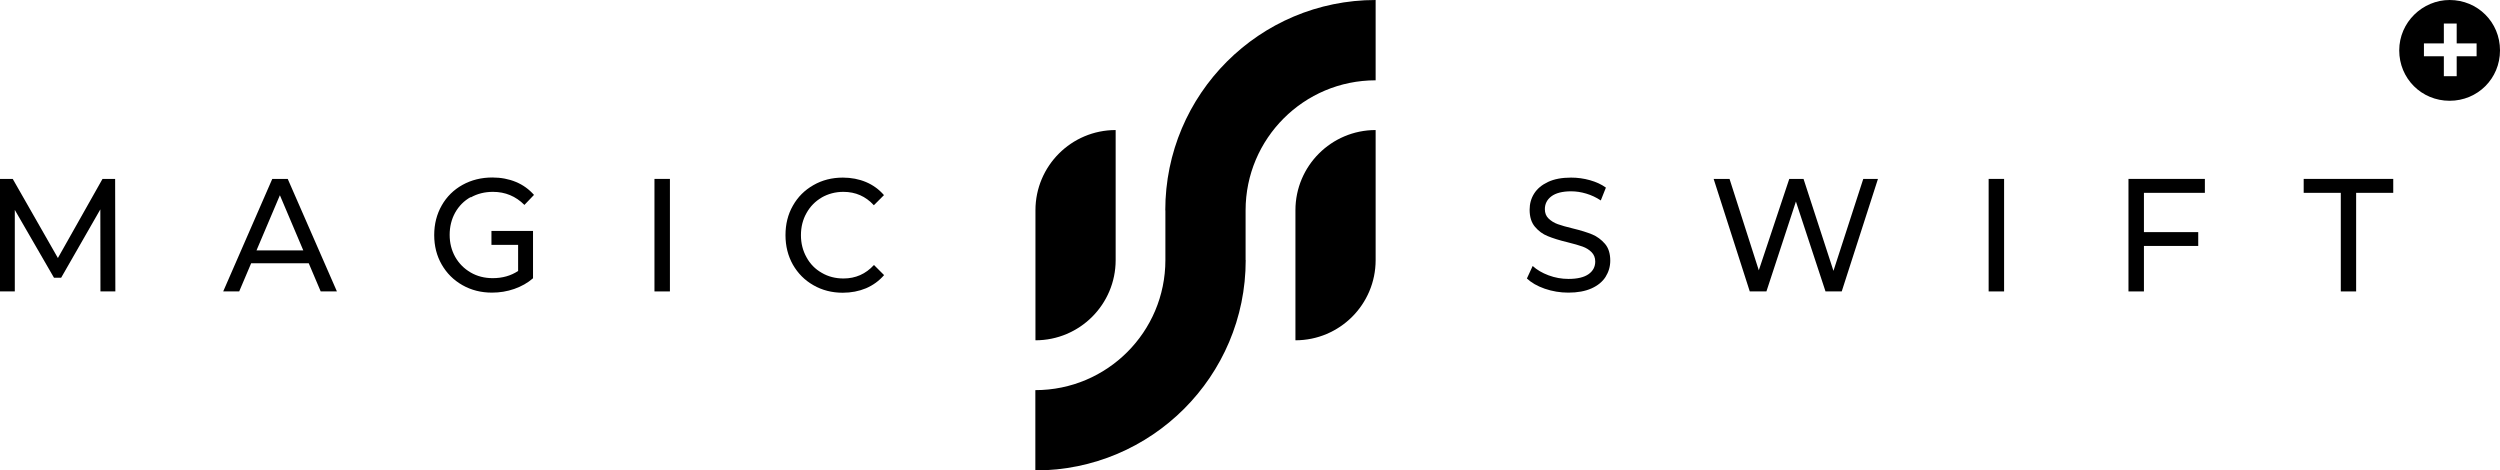 <?xml version="1.0" encoding="UTF-8"?>
<svg id="_レイヤー_2" data-name="レイヤー 2" xmlns="http://www.w3.org/2000/svg" viewBox="0 0 229.73 43.23">
  <g id="_レイヤー_1-2" data-name="レイヤー 1">
    <g>
      <path d="m229.73,4.63C229.73,2.04,227.68,0,225.1,0c-2.48,0-4.63,2.04-4.63,4.63s2.05,4.63,4.63,4.63,4.63-2.04,4.63-4.63m-5.16,2.37v-1.83h-1.83v-1.18h1.83v-1.83h1.18v1.83h1.83v1.18h-1.83v1.83h-1.18Z"/>
      <path d="m119.04,19.32v11.95c4.07,0,7.37-3.3,7.37-7.37v-11.95c-4.07,0-7.37,3.3-7.37,7.37"/>
      <path d="m102.52,23.9v-11.95c-4.07,0-7.37,3.3-7.37,7.37v11.95c4.07,0,7.37-3.3,7.37-7.37"/>
      <path d="m107.08,19.33h.01v4.57c0,6.6-5.35,11.95-11.95,11.95v7.38c10.67,0,19.33-8.65,19.33-19.33h-.01v-4.57c0-6.6,5.35-11.95,11.95-11.95V0c-10.67,0-19.33,8.65-19.33,19.33"/>
      <polygon points="9.42 16.44 5.32 23.71 1.17 16.44 0 16.44 0 26.78 1.36 26.78 1.36 19.29 4.96 25.52 5.62 25.52 9.22 19.24 9.23 26.78 10.6 26.78 10.58 16.44 9.42 16.44"/>
      <path d="m25.02,16.44l-4.51,10.34h1.47l1.1-2.59h5.29l1.1,2.59h1.49l-4.52-10.34h-1.41Zm-1.45,6.57l2.15-5.07,2.15,5.07h-4.29Z"/>
      <path d="m43.26,18.14c.6-.34,1.28-.51,2.04-.51,1.13,0,2.09.4,2.89,1.2l.88-.92c-.46-.52-1.01-.92-1.66-1.19-.65-.27-1.37-.41-2.17-.41-1.01,0-1.93.23-2.74.68-.81.45-1.45,1.08-1.91,1.89-.46.81-.69,1.71-.69,2.72s.23,1.91.69,2.71c.46.8,1.09,1.43,1.9,1.89.81.46,1.71.69,2.72.69.71,0,1.39-.11,2.05-.34.65-.23,1.23-.55,1.72-.98v-4.35h-3.82v1.28h2.45v2.4c-.66.44-1.44.66-2.33.66-.75,0-1.43-.17-2.03-.52-.6-.35-1.07-.82-1.42-1.43-.34-.61-.51-1.28-.51-2.03s.17-1.44.51-2.05c.34-.6.81-1.08,1.42-1.42"/>
      <rect x="60.14" y="16.44" width="1.42" height="10.34"/>
      <path d="m75.5,18.15c.6-.34,1.26-.52,2-.52,1.12,0,2.05.41,2.8,1.23l.93-.93c-.46-.53-1.01-.93-1.65-1.2-.64-.27-1.36-.41-2.13-.41-1,0-1.9.23-2.7.69-.81.46-1.44,1.09-1.89,1.89-.46.8-.68,1.71-.68,2.71s.23,1.91.68,2.71c.46.8,1.08,1.43,1.89,1.89.8.46,1.7.69,2.69.69.78,0,1.49-.14,2.14-.41.65-.28,1.2-.68,1.66-1.21l-.93-.93c-.76.83-1.69,1.24-2.8,1.24-.74,0-1.41-.17-2-.52-.6-.34-1.07-.82-1.4-1.43-.34-.61-.51-1.28-.51-2.03s.17-1.43.51-2.03c.34-.61.8-1.08,1.4-1.43"/>
      <path d="m146.33,21.55c-.46-.19-1.06-.38-1.81-.56-.58-.14-1.04-.27-1.37-.39-.34-.12-.62-.3-.85-.52-.23-.22-.34-.51-.34-.86,0-.48.2-.88.6-1.18.4-.3,1.01-.46,1.81-.46.46,0,.92.07,1.39.21s.92.35,1.34.63l.47-1.18c-.41-.3-.9-.52-1.46-.68-.57-.16-1.15-.24-1.74-.24-.84,0-1.55.13-2.12.4-.57.27-.99.62-1.27,1.06-.28.44-.42.94-.42,1.49,0,.66.16,1.18.49,1.57.33.39.72.68,1.18.86.46.19,1.06.38,1.81.56.6.15,1.06.28,1.39.4.33.12.6.29.82.51.22.22.34.51.34.86,0,.48-.2.87-.61,1.16-.41.29-1.02.44-1.85.44-.63,0-1.24-.11-1.83-.33-.59-.22-1.08-.51-1.46-.86l-.53,1.15c.4.38.95.7,1.64.94.7.24,1.42.36,2.17.36.84,0,1.55-.13,2.13-.39.58-.26,1.01-.62,1.29-1.06.28-.45.43-.94.43-1.49,0-.65-.16-1.17-.49-1.55-.33-.38-.72-.67-1.17-.86"/>
      <polygon points="168.48 24.89 165.73 16.44 164.42 16.44 161.62 24.84 158.93 16.44 157.47 16.44 160.79 26.78 162.32 26.78 165.03 18.52 167.75 26.78 169.24 26.78 172.57 16.44 171.22 16.44 168.48 24.89"/>
      <rect x="182.74" y="16.44" width="1.42" height="10.34"/>
      <polygon points="195.59 26.78 197.01 26.78 197.01 22.6 202 22.6 202 21.33 197.01 21.33 197.01 17.72 202.61 17.72 202.61 16.44 195.59 16.44 195.59 26.78"/>
      <polygon points="211.69 16.44 211.69 17.72 215.1 17.72 215.1 26.78 216.51 26.78 216.51 17.72 219.92 17.72 219.92 16.44 211.69 16.44"/>
    </g>
  </g>
</svg>